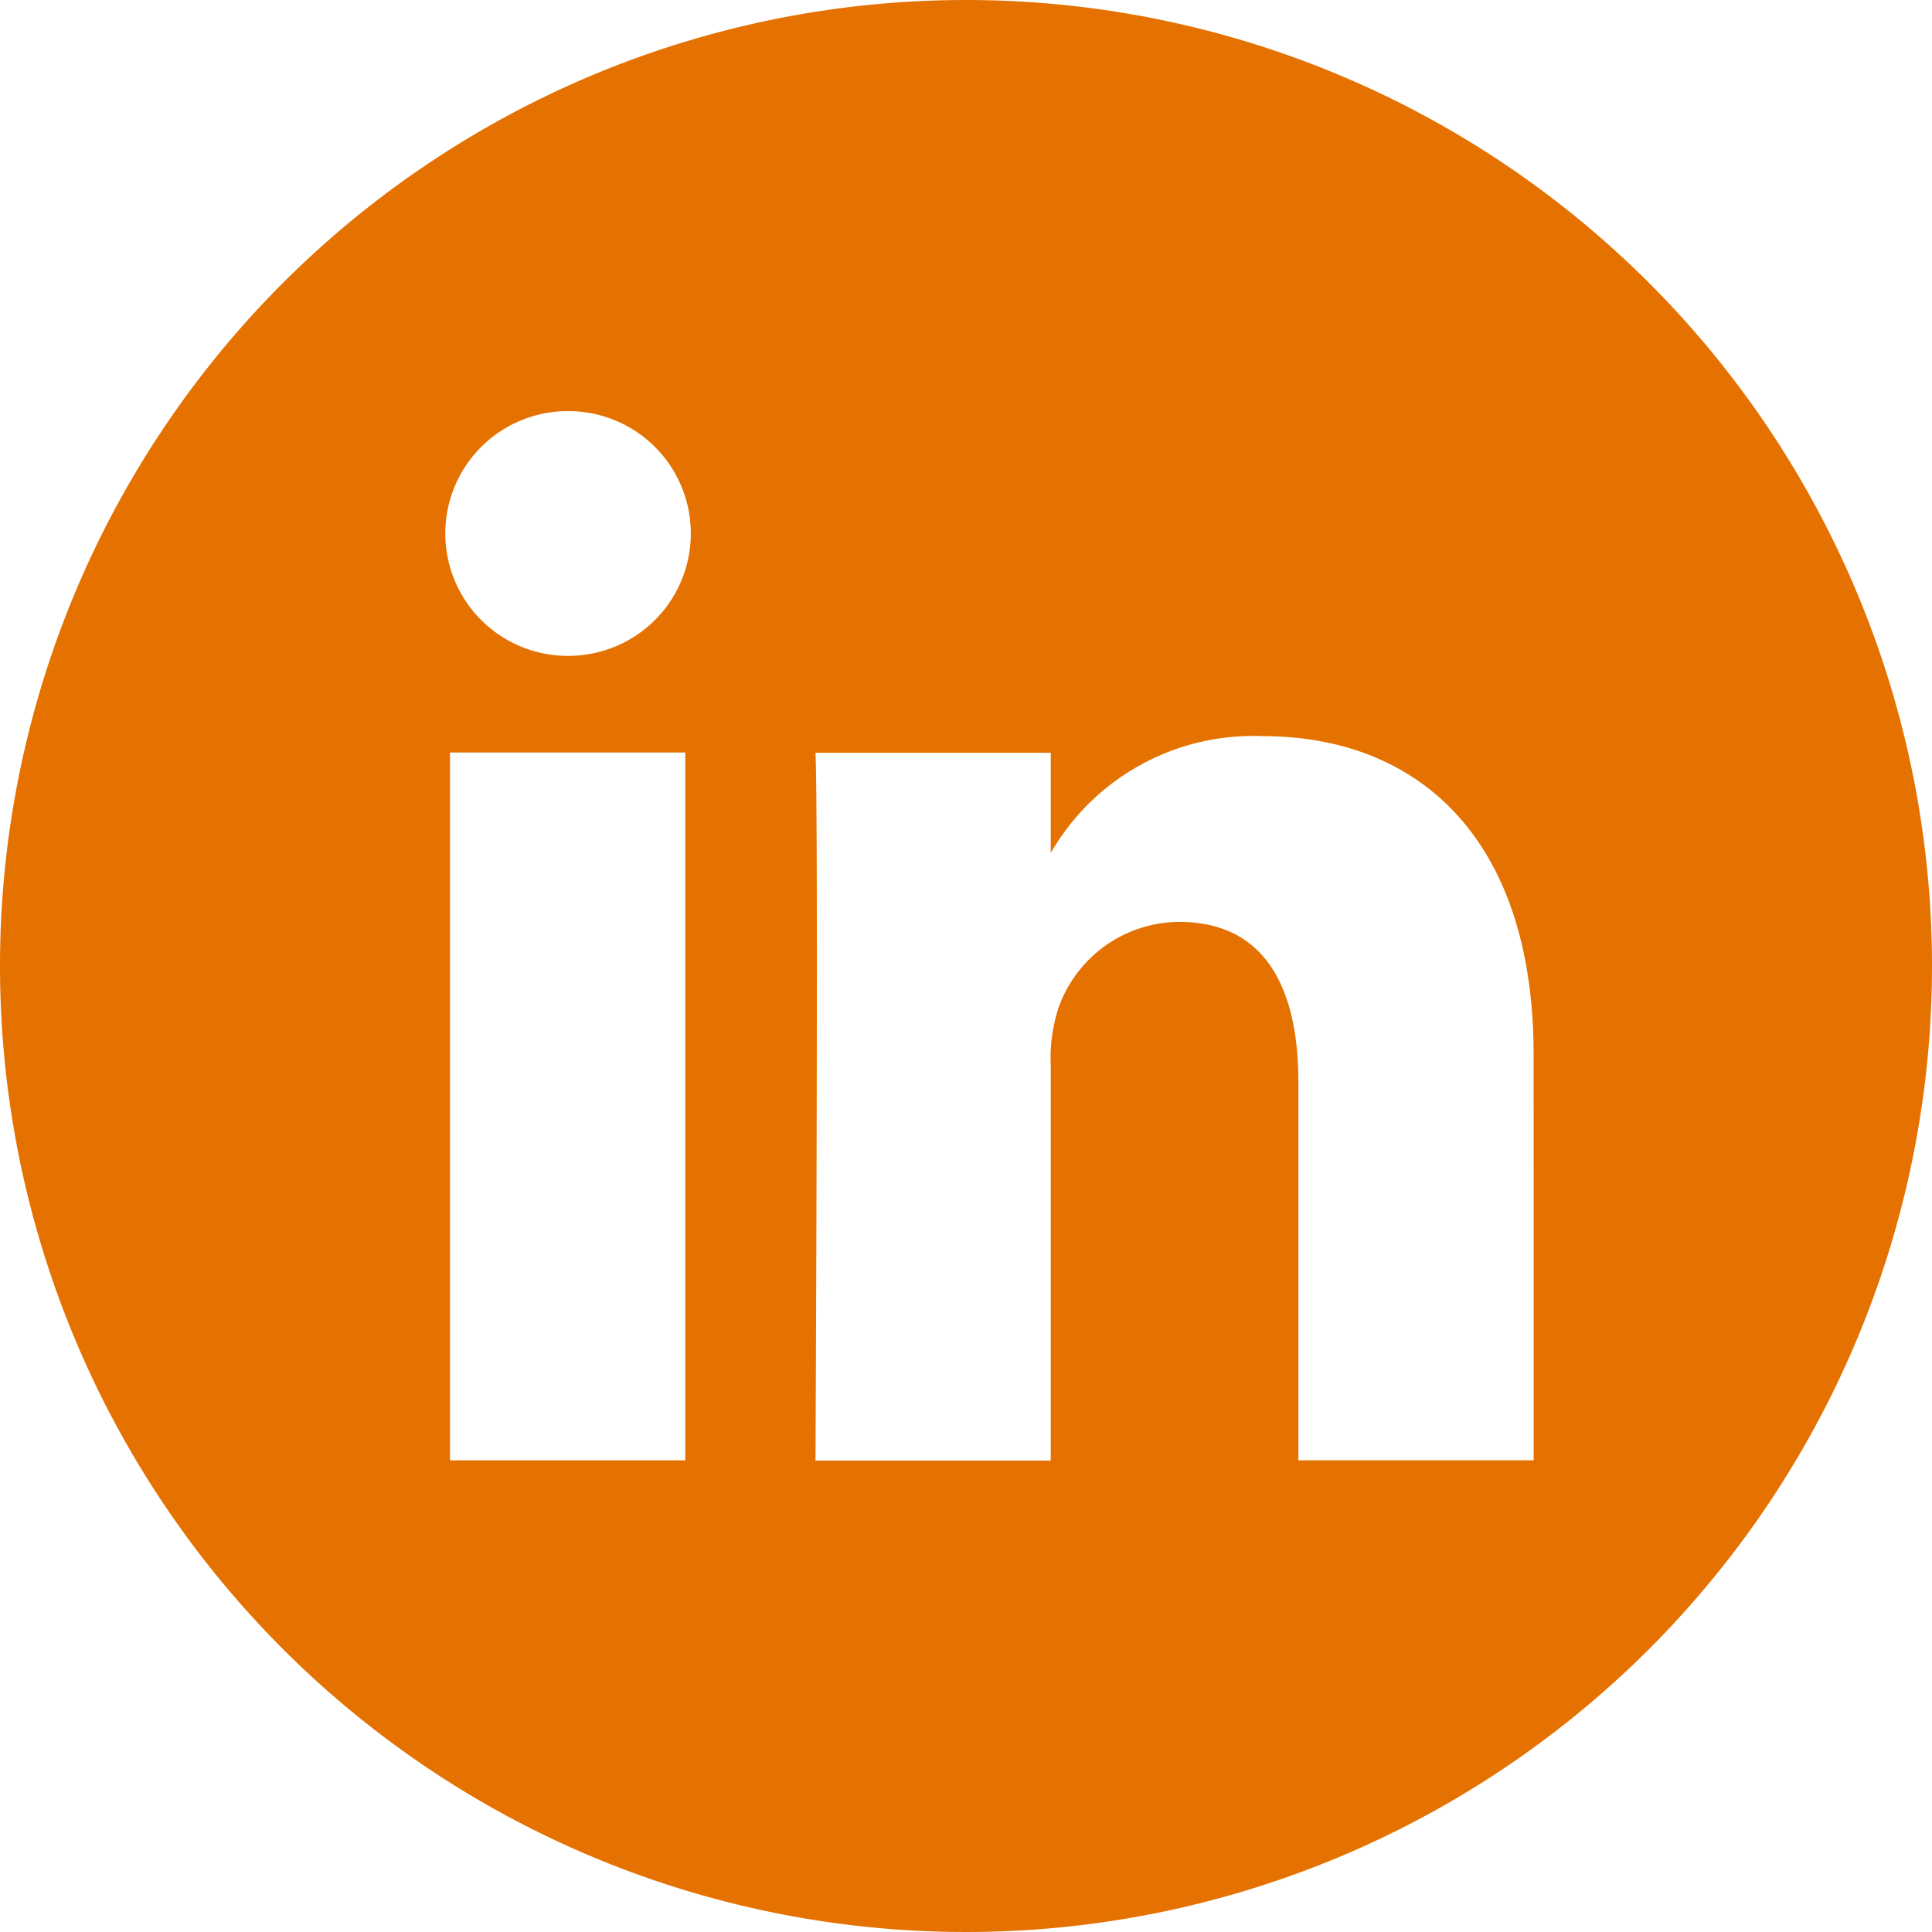<svg xmlns="http://www.w3.org/2000/svg" width="30" height="30" viewBox="0 0 30 30"><path id="linkedin" d="M15 0a15 15 0 1 0 15 15A15 15 0 0 0 15 0zm-4.359 22.676H6.988V11.685h3.653zM8.815 10.184h-.024a1.9 1.9 0 1 1 .048-3.8 1.9 1.9 0 1 1-.024 3.8zm15 12.491h-3.654V16.8c0-1.478-.529-2.485-1.851-2.485a2 2 0 0 0-1.874 1.336 2.5 2.5 0 0 0-.12.891v6.138h-3.653s.048-9.96 0-10.991h3.653v1.556a3.627 3.627 0 0 1 3.292-1.814c2.4 0 4.206 1.571 4.206 4.947zm0 0" fill="#e57200"/></svg>